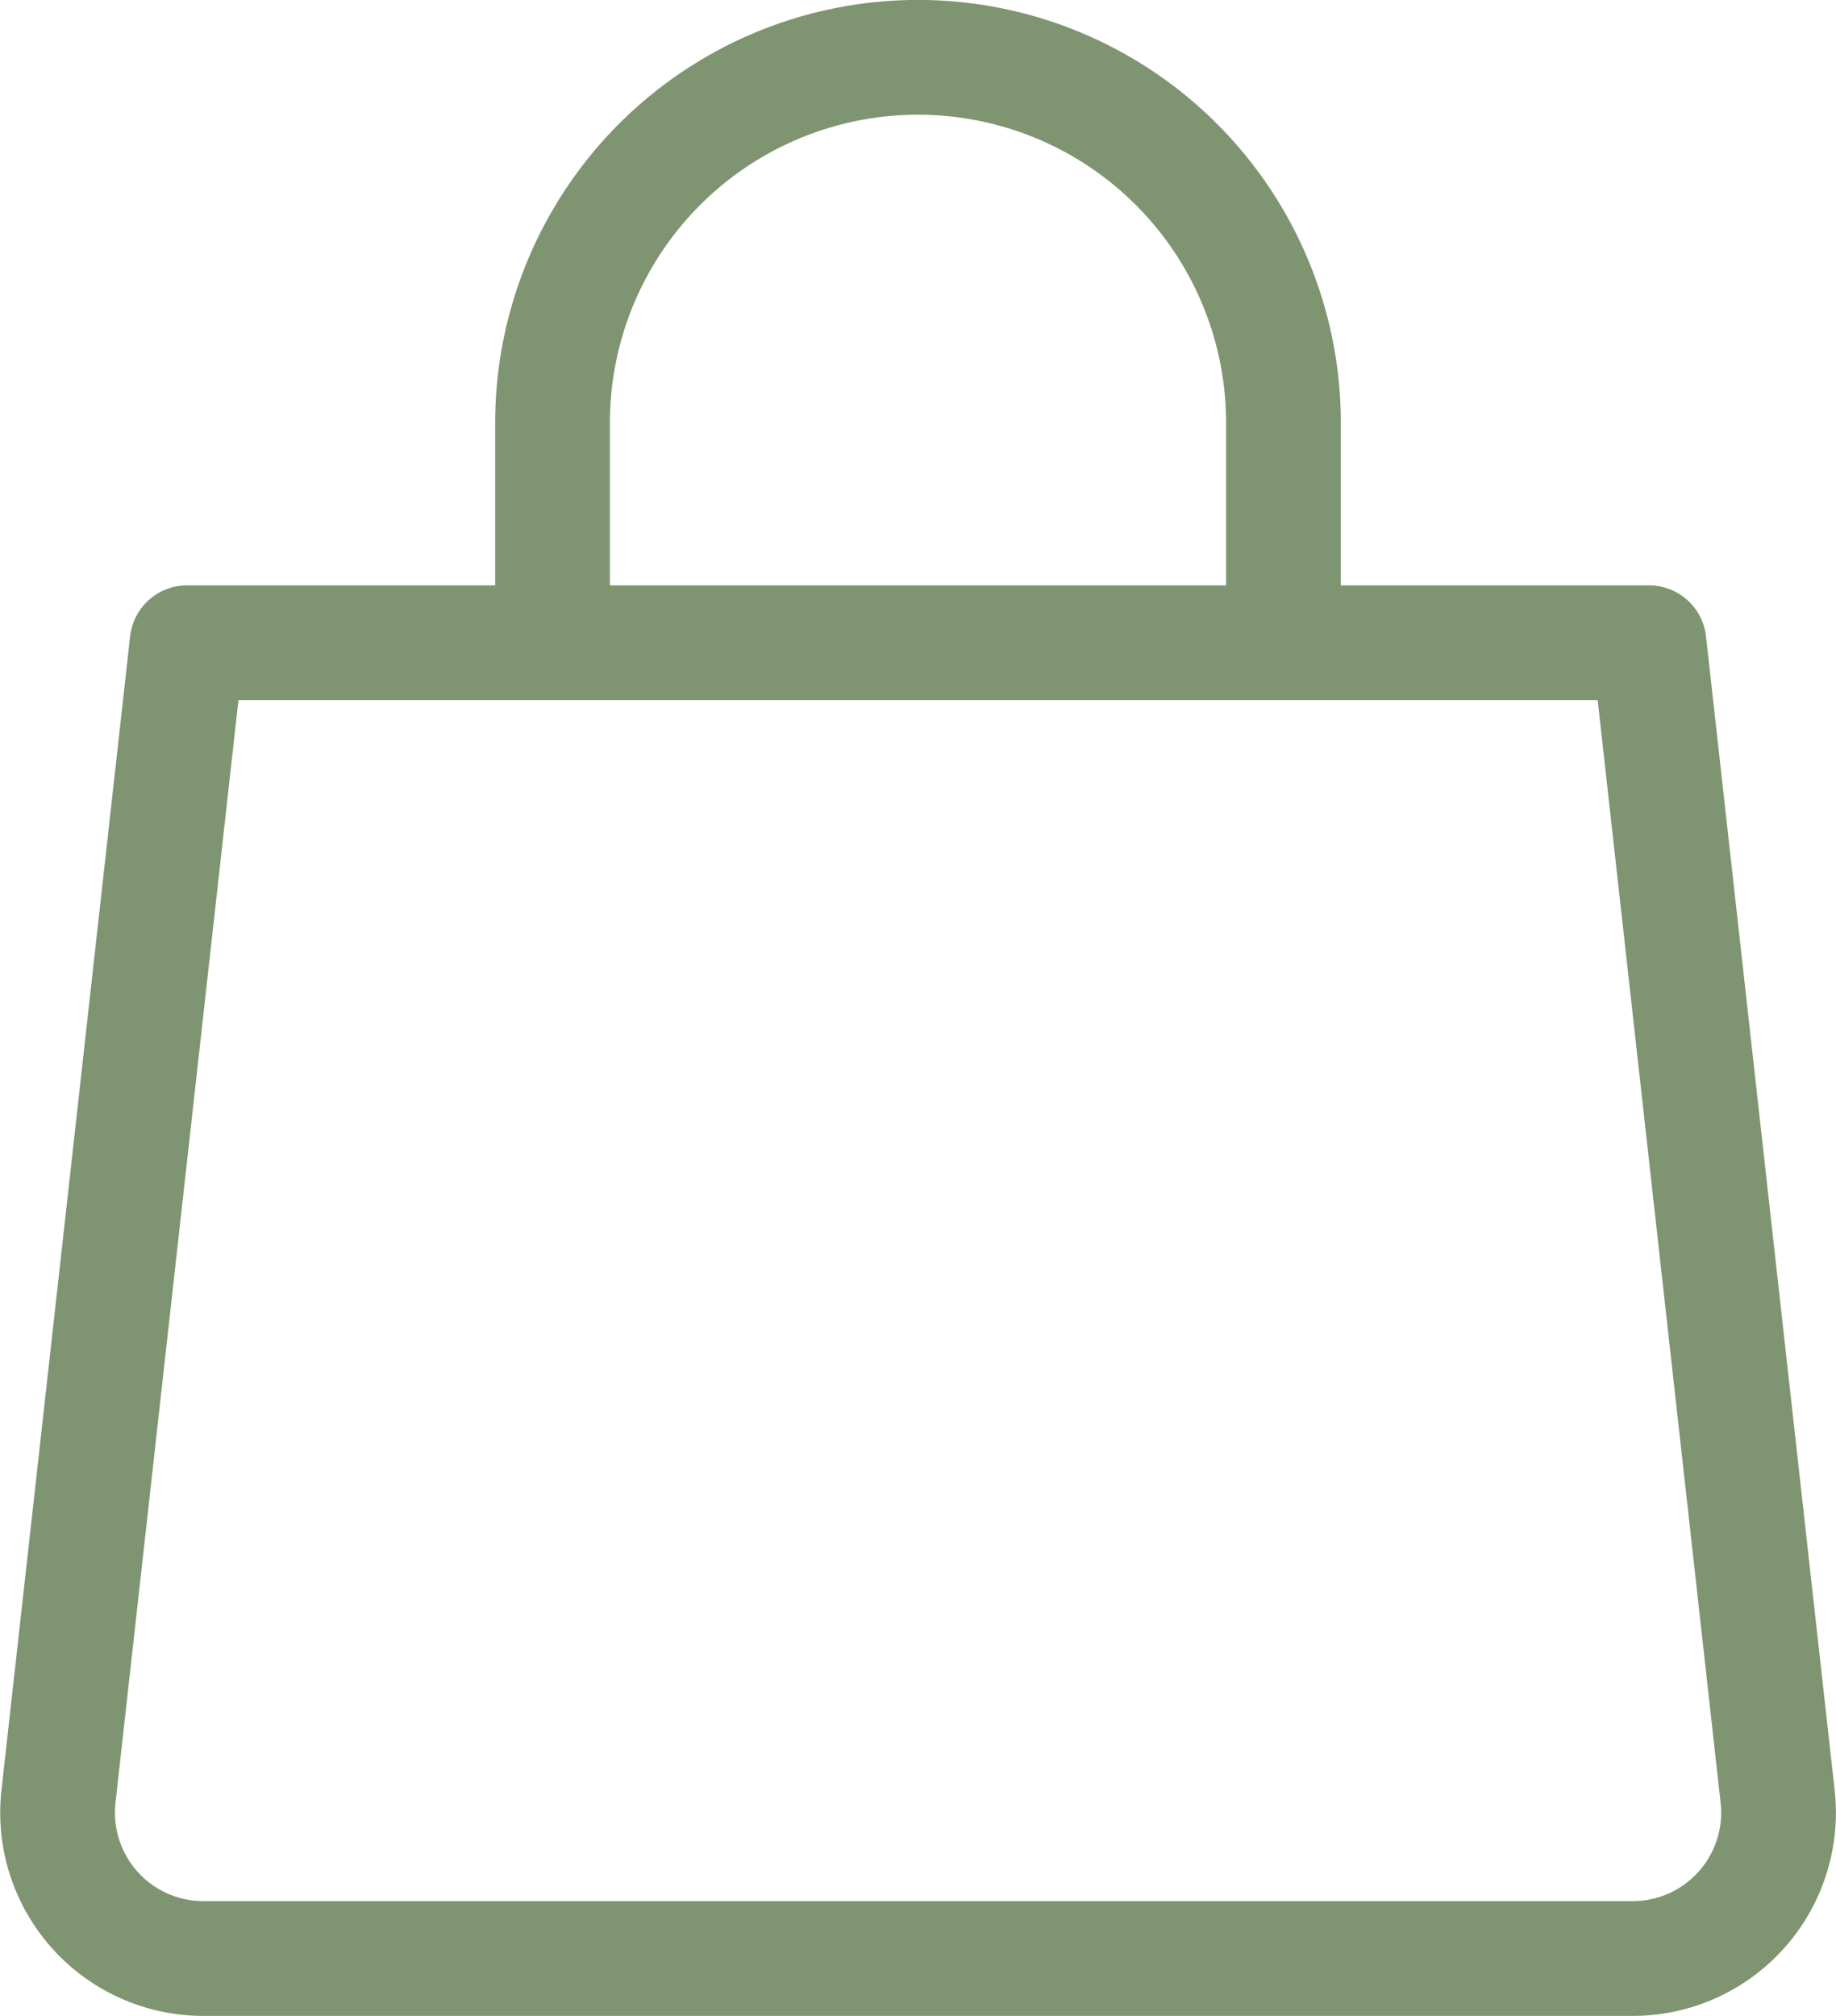 <svg viewBox="0 0 16.003 17.564" height="17.564" width="16.003" xmlns="http://www.w3.org/2000/svg">
  <path stroke-width="1" stroke-linejoin="round" stroke-linecap="round" stroke="#7f9471" fill="rgba(0,0,0,0)" transform="translate(-0.612)" d="M16.106,15.65a1.271,1.271,0,0,1-1.274,1.414H2.4A1.271,1.271,0,0,1,1.122,15.65L2.243,5.6H14.985ZM5.428,5.6V3.685a3.185,3.185,0,1,1,6.371,0V5.6" data-sanitized-data-name="Path 42" data-name="Path 42" id="Path_42"></path>
</svg>
